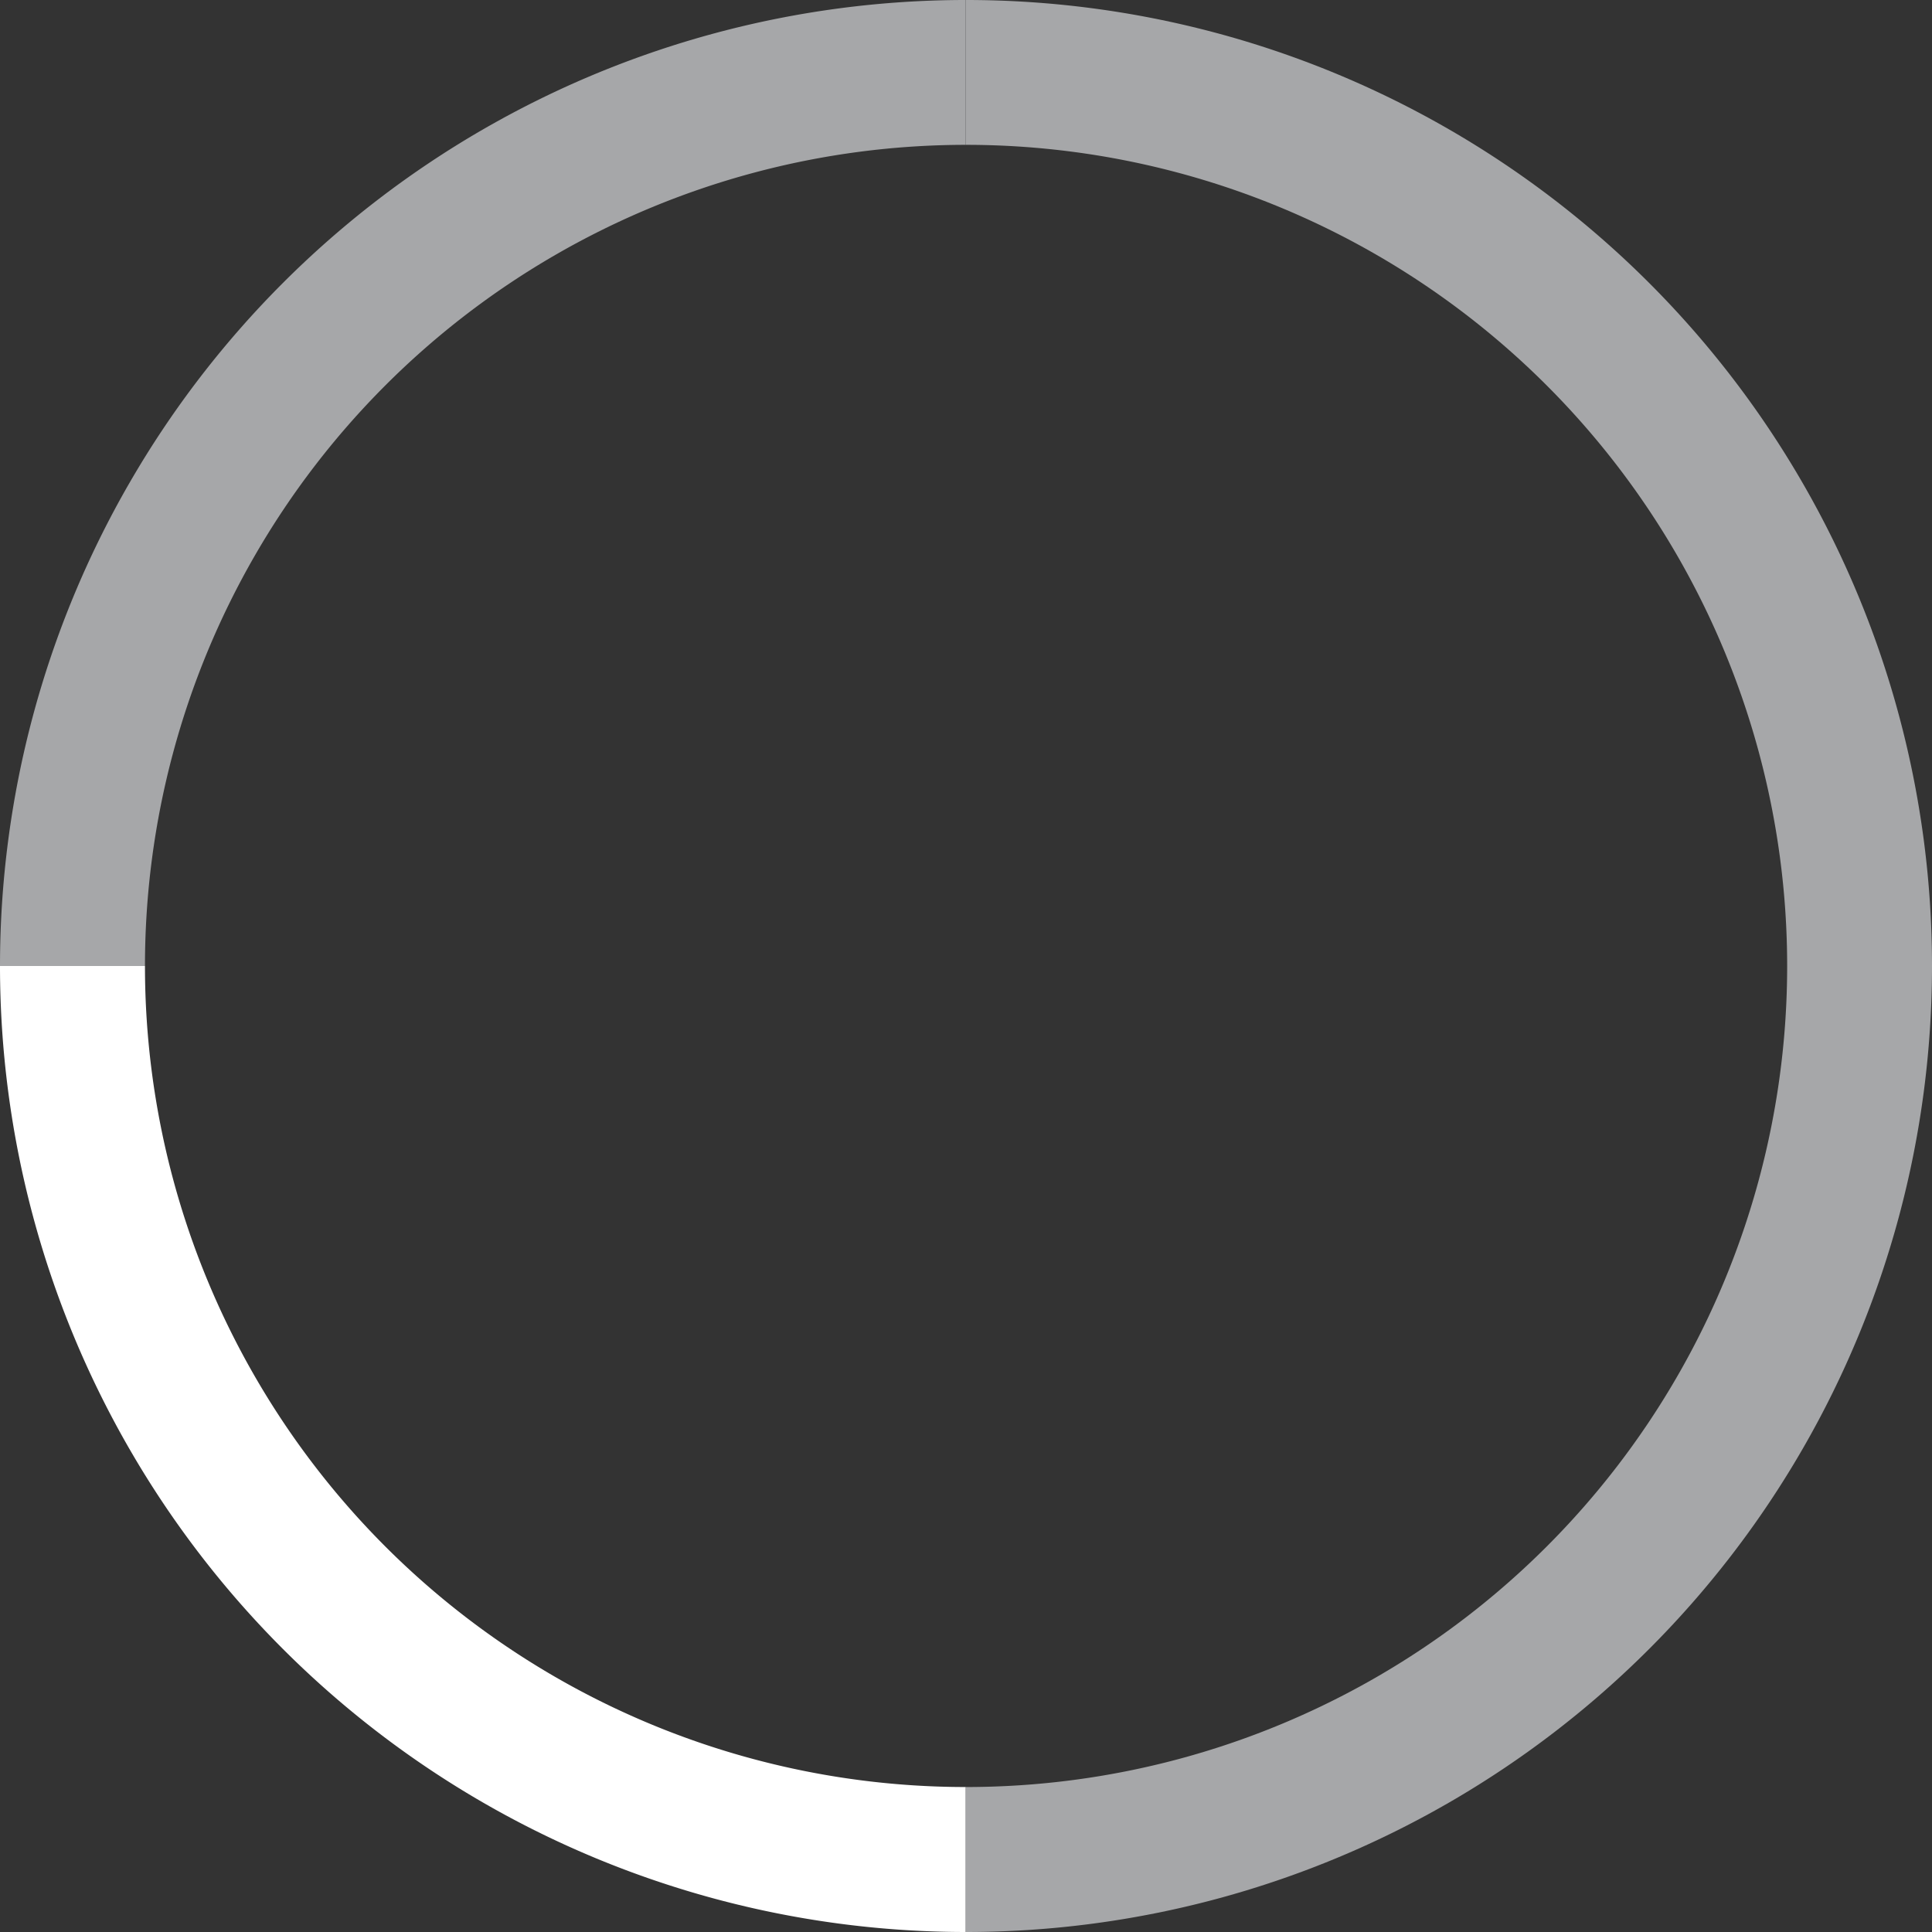<svg xmlns="http://www.w3.org/2000/svg" xmlns:xlink="http://www.w3.org/1999/xlink" viewBox="0 0 147.66 147.66"><rect x="0" y="0" width="147.66" height="147.66" fill="#333333" stroke="none"/><defs><style>.cls-1,.cls-2,.cls-3,.cls-4{fill:none;}.cls-1,.cls-2{clip-rule:evenodd;}.cls-2{clip-path:url(#clip-path);}.cls-4,.cls-7,.cls-9{fill-rule:evenodd;}.cls-5{clip-path:url(#clip-path-2);}.cls-6{clip-path:url(#clip-path-3);}.cls-7{fill:#fff;}.cls-8{clip-path:url(#clip-path-4);}.cls-9{fill:#a6a7a9;}</style><clipPath id="clip-path"><polygon class="cls-1" points="40 120 120 120 120 40 40 40 40 120 40 120"/></clipPath><clipPath id="clip-path-2" transform="translate(-6.2 -6.17)"><polygon class="cls-2" points="40 40 120 40 120 120 40 120 40 40 40 40"/></clipPath><clipPath id="clip-path-3" transform="translate(-6.2 -6.17)"><polygon class="cls-3" points="40 120 120 120 120 40 40 40 40 120 40 120"/></clipPath><clipPath id="clip-path-4" transform="translate(-6.2 -6.17)"><polygon class="cls-1" points="0 160 160 160 160 0 0 0 0 160 0 160"/></clipPath></defs><g id="Ebene_2" data-name="Ebene 2"><g id="Ebene_1-2" data-name="Ebene 1"><g class="cls-5"><g class="cls-6"><path class="cls-7" d="M52,96.36l-2.9,8.72,6.62,6.63,8.71-2.9a33.91,33.91,0,0,0,7.32,3L75.84,120h9.29l4.07-8.14a30.35,30.35,0,0,0,7.2-3l8.71,2.9,6.62-6.63-2.9-8.72a34,34,0,0,0,3-7.33L120,85V75.65l-8.25-4a30.42,30.42,0,0,0-3-7.21l2.91-8.72L105,49.14,96.28,52A33.42,33.42,0,0,0,89,49L85,40.86H75.72L71.65,49a30.35,30.35,0,0,0-7.2,3l-8.71-2.91-6.62,6.64L52,64.47a34,34,0,0,0-3,7.33l-8.13,4v9.3L49,89.13a30.57,30.57,0,0,0,3,7.23ZM43.19,77.22,50,73.9l.95-.46.27-1a31.54,31.54,0,0,1,2.82-6.82l.49-.89-.32-1-2.45-7.36,4.59-4.6,7.35,2.45,1,.33.91-.52a28,28,0,0,1,6.65-2.79l1-.28.46-.92,3.43-6.87h6.4L86.87,50l.47.95,1,.28a31.74,31.74,0,0,1,6.82,2.82l.89.49,1-.32,7.35-2.46,4.59,4.6-2.45,7.37-.33,1,.53.9a28.19,28.19,0,0,1,2.78,6.66l.28,1,1,.46,6.93,3.32v6.41L110.81,87l-.93.46-.27,1a31.54,31.54,0,0,1-2.82,6.82l-.49.89.32,1,2.45,7.37-4.59,4.6-7.35-2.46-1-.33-.91.53a28,28,0,0,1-6.65,2.79l-1,.27-.46.93-3.43,6.86H77.28l-3.43-6.86-.46-.93-1-.27a31.88,31.88,0,0,1-6.81-2.82l-.89-.5-1,.33-7.35,2.45-4.59-4.6,2.45-7.36.33-1L54,95.19a27.64,27.64,0,0,1-2.79-6.66l-.28-1L50,87.07l-6.85-3.43V77.22Z" transform="translate(-6.2 -6.17)"/><path class="cls-7" d="M56.35,80.66A24.31,24.31,0,1,1,80.66,105,24.31,24.31,0,0,1,56.35,80.66Zm.83,0A23.48,23.48,0,1,0,80.66,57.18,23.49,23.49,0,0,0,57.18,80.66Z" transform="translate(-6.2 -6.17)"/><path class="cls-7" d="M80.09,83.11c1.63,0,16.65-14.56,17.54-15.32.37-.08.78.28.7.51-.42.7-16.3,17.81-17.54,19-.35.39-.75.55-1.2.15-1.35-1.51-6.11-7.51-7.24-9.1-.31-.38.43-.94.69-.73.48.28,5.54,5.56,7,5.51Z" transform="translate(-6.2 -6.17)"/><path class="cls-7" d="M80.52,64a17.37,17.37,0,0,1,12.34,5.13l.57.7-2.62,2.42-.47-.58a13.11,13.11,0,0,0-9.52-4.09l-.61,0,1.17-1.87L79.54,64.1l1-.07Zm-5.71-1.86,5.43,3.68-3.75,5.39L76,68.44l-.86.27a13.92,13.92,0,1,0,18.2,7.42h0l2.54-2.78.75,1.39a17.45,17.45,0,1,1-22.88-9.33l1.6-.5-.51-2.74Z" transform="translate(-6.2 -6.17)"/></g></g><g class="cls-8"><path class="cls-9" d="M80,6.17A73.82,73.82,0,0,1,153.86,80H142.79A62.76,62.76,0,0,0,80,17.24Z" transform="translate(-6.2 -6.17)"/></g><g class="cls-8"><path class="cls-9" d="M153.86,80A73.83,73.83,0,0,1,80,153.83V142.75A62.75,62.75,0,0,0,142.79,80Z" transform="translate(-6.2 -6.17)"/></g><g class="cls-8"><path class="cls-7" d="M80,153.83A73.84,73.84,0,0,1,6.2,80H17.28A62.74,62.74,0,0,0,80,142.75Z" transform="translate(-6.2 -6.17)"/></g><g class="cls-8"><path class="cls-9" d="M6.2,80A73.83,73.83,0,0,1,80,6.17V17.24A62.75,62.75,0,0,0,17.28,80Z" transform="translate(-6.2 -6.17)"/></g></g></g></svg>